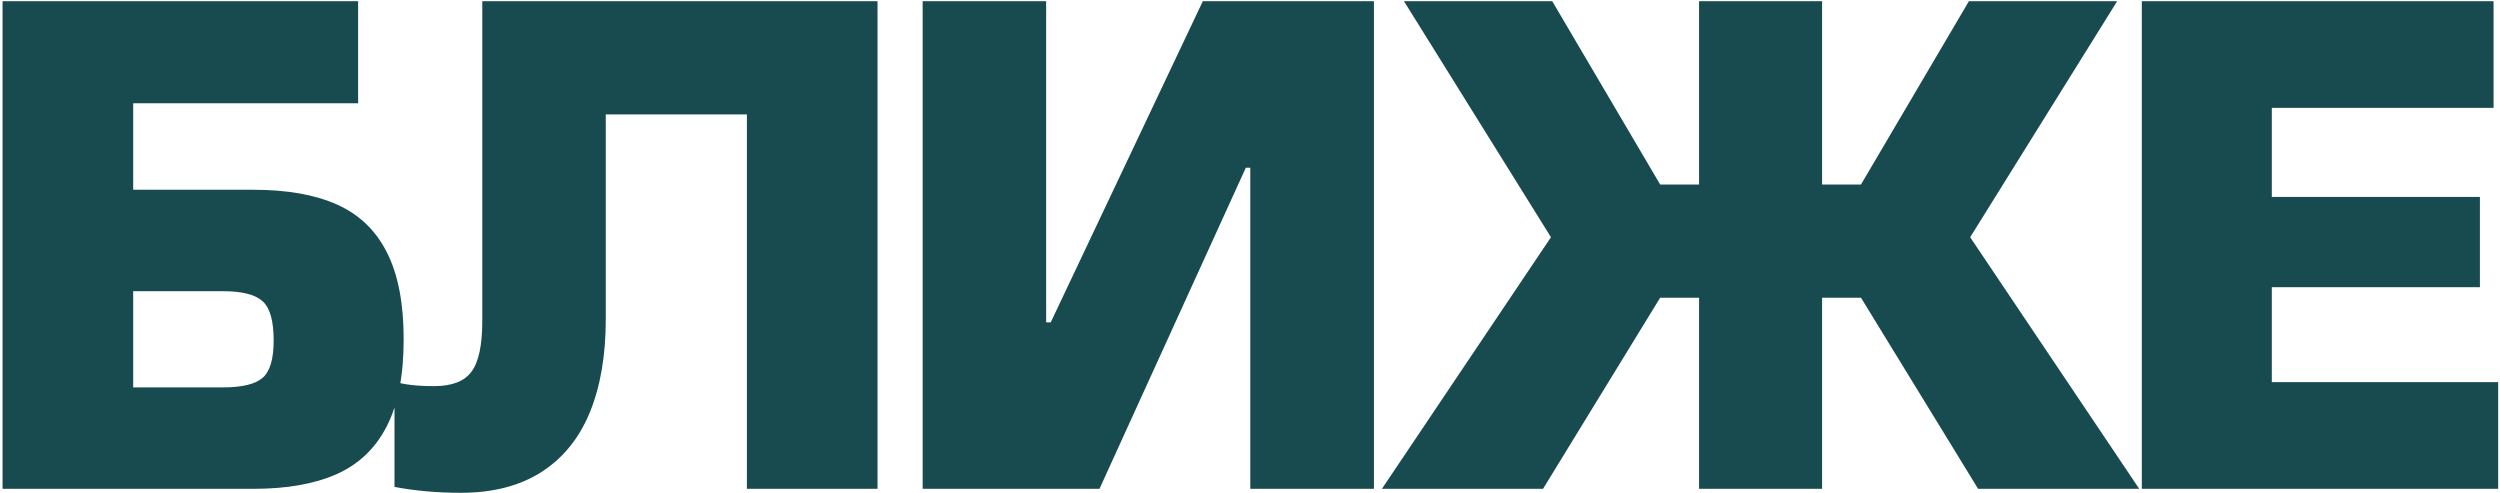 <?xml version="1.0" encoding="UTF-8"?> <svg xmlns="http://www.w3.org/2000/svg" width="816" height="161" viewBox="0 0 816 161" fill="none"><path d="M116.888 0.389V33.703H43.472V61.94H82.744C93.797 61.94 102.916 63.564 110.101 66.81C117.32 70.057 122.725 75.273 126.317 82.457C129.944 89.607 131.758 99.037 131.758 110.746C131.758 122.456 129.927 131.902 126.266 139.087C122.604 146.271 117.164 151.487 109.945 154.734C102.726 157.946 93.659 159.552 82.744 159.552H0.831V0.389H116.888ZM43.472 95.047V126.445H72.745C78.997 126.445 83.314 125.409 85.698 123.336C88.115 121.264 89.324 117.205 89.324 111.161C89.324 104.736 88.115 100.453 85.698 98.312C83.314 96.135 78.997 95.047 72.745 95.047H43.472ZM157.417 0.389H286.426V159.552H243.786V37.33H197.726V104.166C197.726 115.945 195.999 126.065 192.544 134.527C189.09 142.99 183.823 149.501 176.742 154.06C169.661 158.585 160.888 160.848 150.422 160.848C142.754 160.848 135.535 160.209 128.765 158.931V124.528C131.736 125.53 136.053 126.03 141.718 126.03C147.521 126.03 151.579 124.459 153.893 121.316C156.242 118.172 157.417 112.663 157.417 104.788V0.389ZM301.153 0.389H341.462V105.202H342.964L392.599 0.389H448.452V159.552H408.091V54.738H406.64L358.87 159.552H301.153V0.389ZM594.727 60.23H607.421L642.652 0.389H691.044L643.067 77.432L698.245 159.552H645.657L607.421 97.172H594.727V159.552H554.573V97.172H541.88L503.643 159.552H451.055L506.234 77.432L458.257 0.389H506.648L541.88 60.23H554.573V0.389H594.727V60.23ZM741.52 35.206V64.272H809.444V93.752H741.52V124.735H815.403V159.552H699.087V0.389H813.9V35.206H741.52Z" fill="#184B50"></path></svg> 